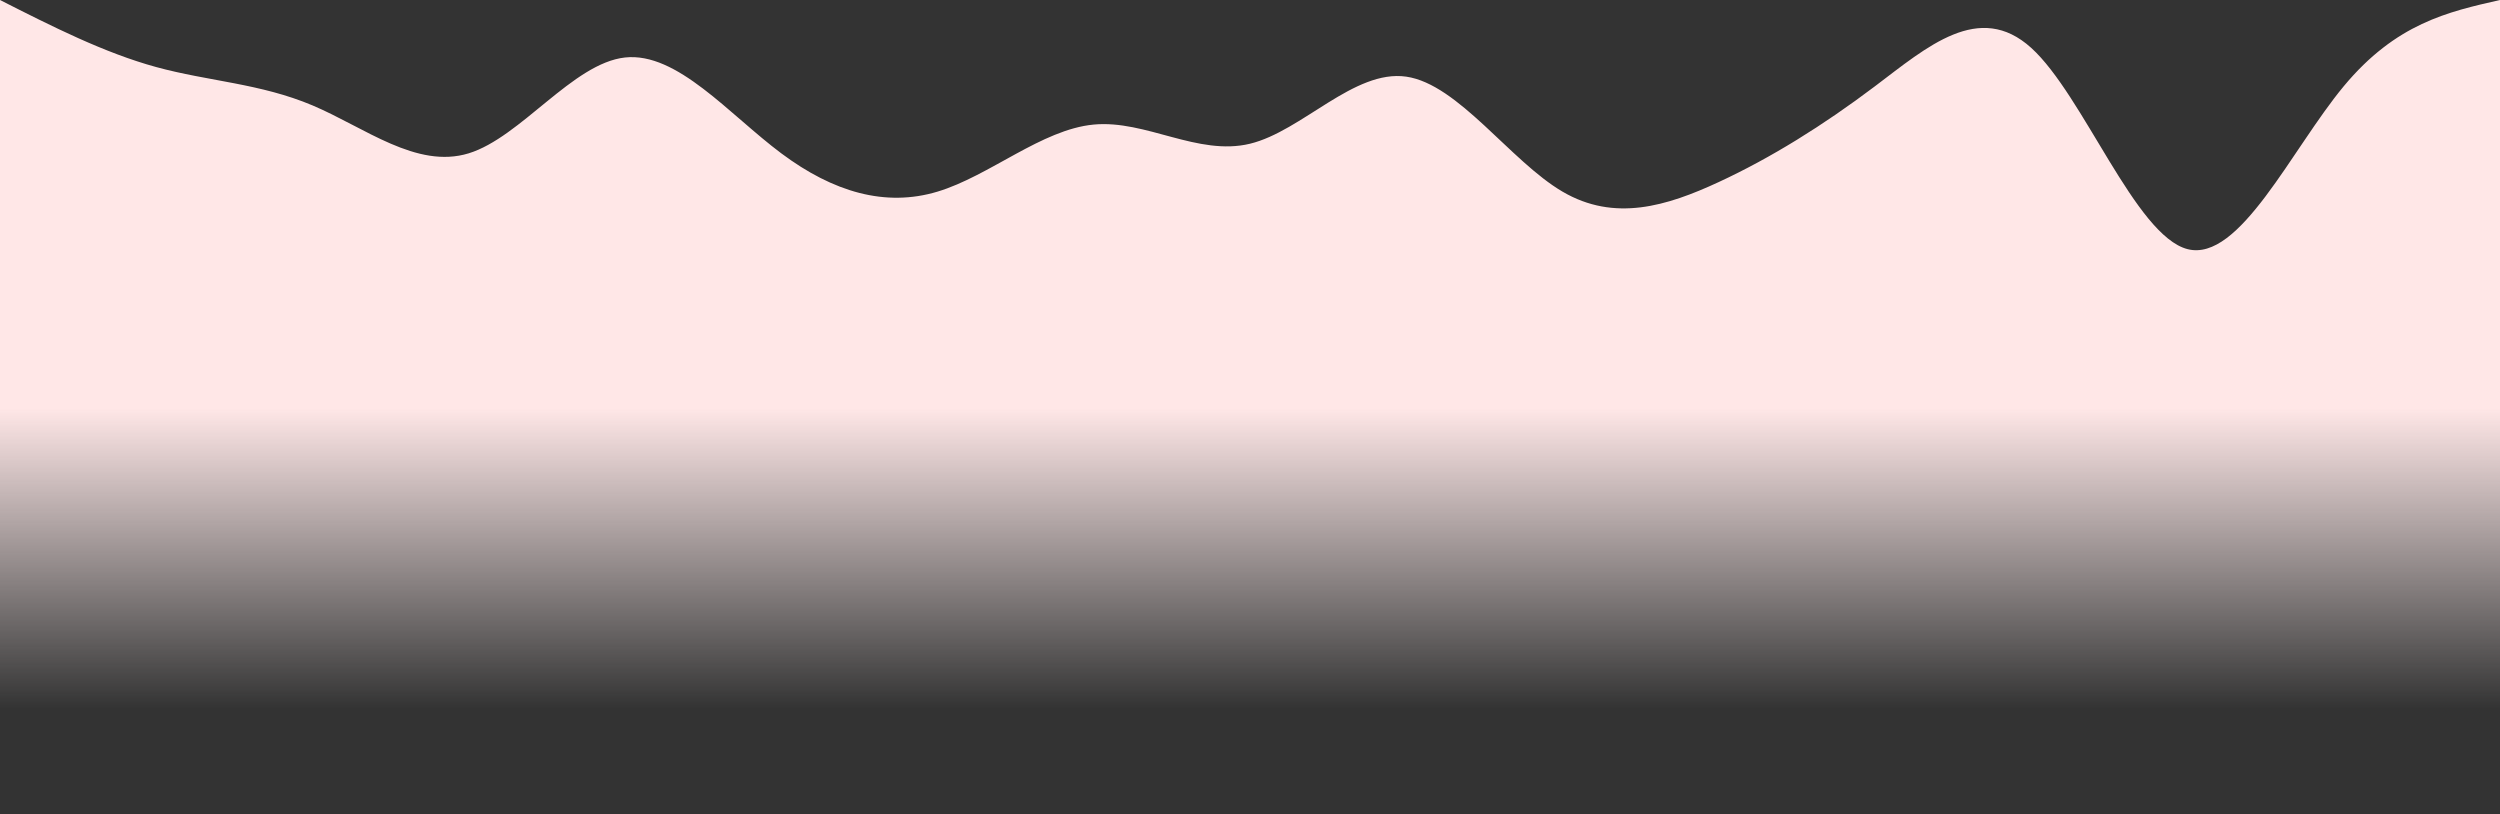 <svg width="1280" height="417" viewBox="0 0 1280 417" fill="none" preserveAspectRatio="none" xmlns="http://www.w3.org/2000/svg">
<rect x="0" y="0" width="1280" height="417" fill="#333333" stroke="none"/>
<path d="M0 0C26.667 13.524 53.333 27.047 80 34.342C106.667 41.634 133.333 42.694 160 53.964C186.667 65.234 213.333 86.713 240 78.495C266.667 70.274 293.333 32.358 320 29.435C346.667 26.512 373.333 58.585 400 78.495C426.667 98.402 453.333 106.147 480 98.117C506.667 90.089 533.333 66.286 560 63.777C586.667 61.269 613.333 80.054 640 73.588C666.667 67.122 693.333 35.405 720 39.246C746.667 43.09 773.333 82.496 800 98.117C826.667 113.74 853.333 105.578 880 93.212C906.667 80.844 933.333 64.271 960 44.153C986.667 24.035 1013.33 0.373 1040 24.529C1066.67 48.687 1093.33 120.659 1120 127.552C1146.67 134.445 1173.33 76.259 1200 44.153C1226.67 12.047 1253.33 6.023 1280 0V417C1253.33 417 1226.67 417 1200 417C1173.33 417 1146.67 417 1120 417C1093.33 417 1066.67 417 1040 417C1013.33 417 986.667 417 960 417C933.333 417 906.667 417 880 417C853.333 417 826.667 417 800 417C773.333 417 746.667 417 720 417C693.333 417 666.667 417 640 417C613.333 417 586.667 417 560 417C533.333 417 506.667 417 480 417C453.333 417 426.667 417 400 417C373.333 417 346.667 417 320 417C293.333 417 266.667 417 240 417C213.333 417 186.667 417 160 417C133.333 417 106.667 417 80 417C53.333 417 26.667 417 0 417V0Z" fill="url(#paint0_linear_2949_123487)"/>
<defs>
<linearGradient id="paint0_linear_2949_123487" x1="640" y1="209" x2="640" y2="363" gradientUnits="userSpaceOnUse">
<stop stop-color="#FFE7E7"/>
<stop offset="1" stop-color="#FCF0F0" stop-opacity="0"/>
</linearGradient>
</defs>
</svg>
